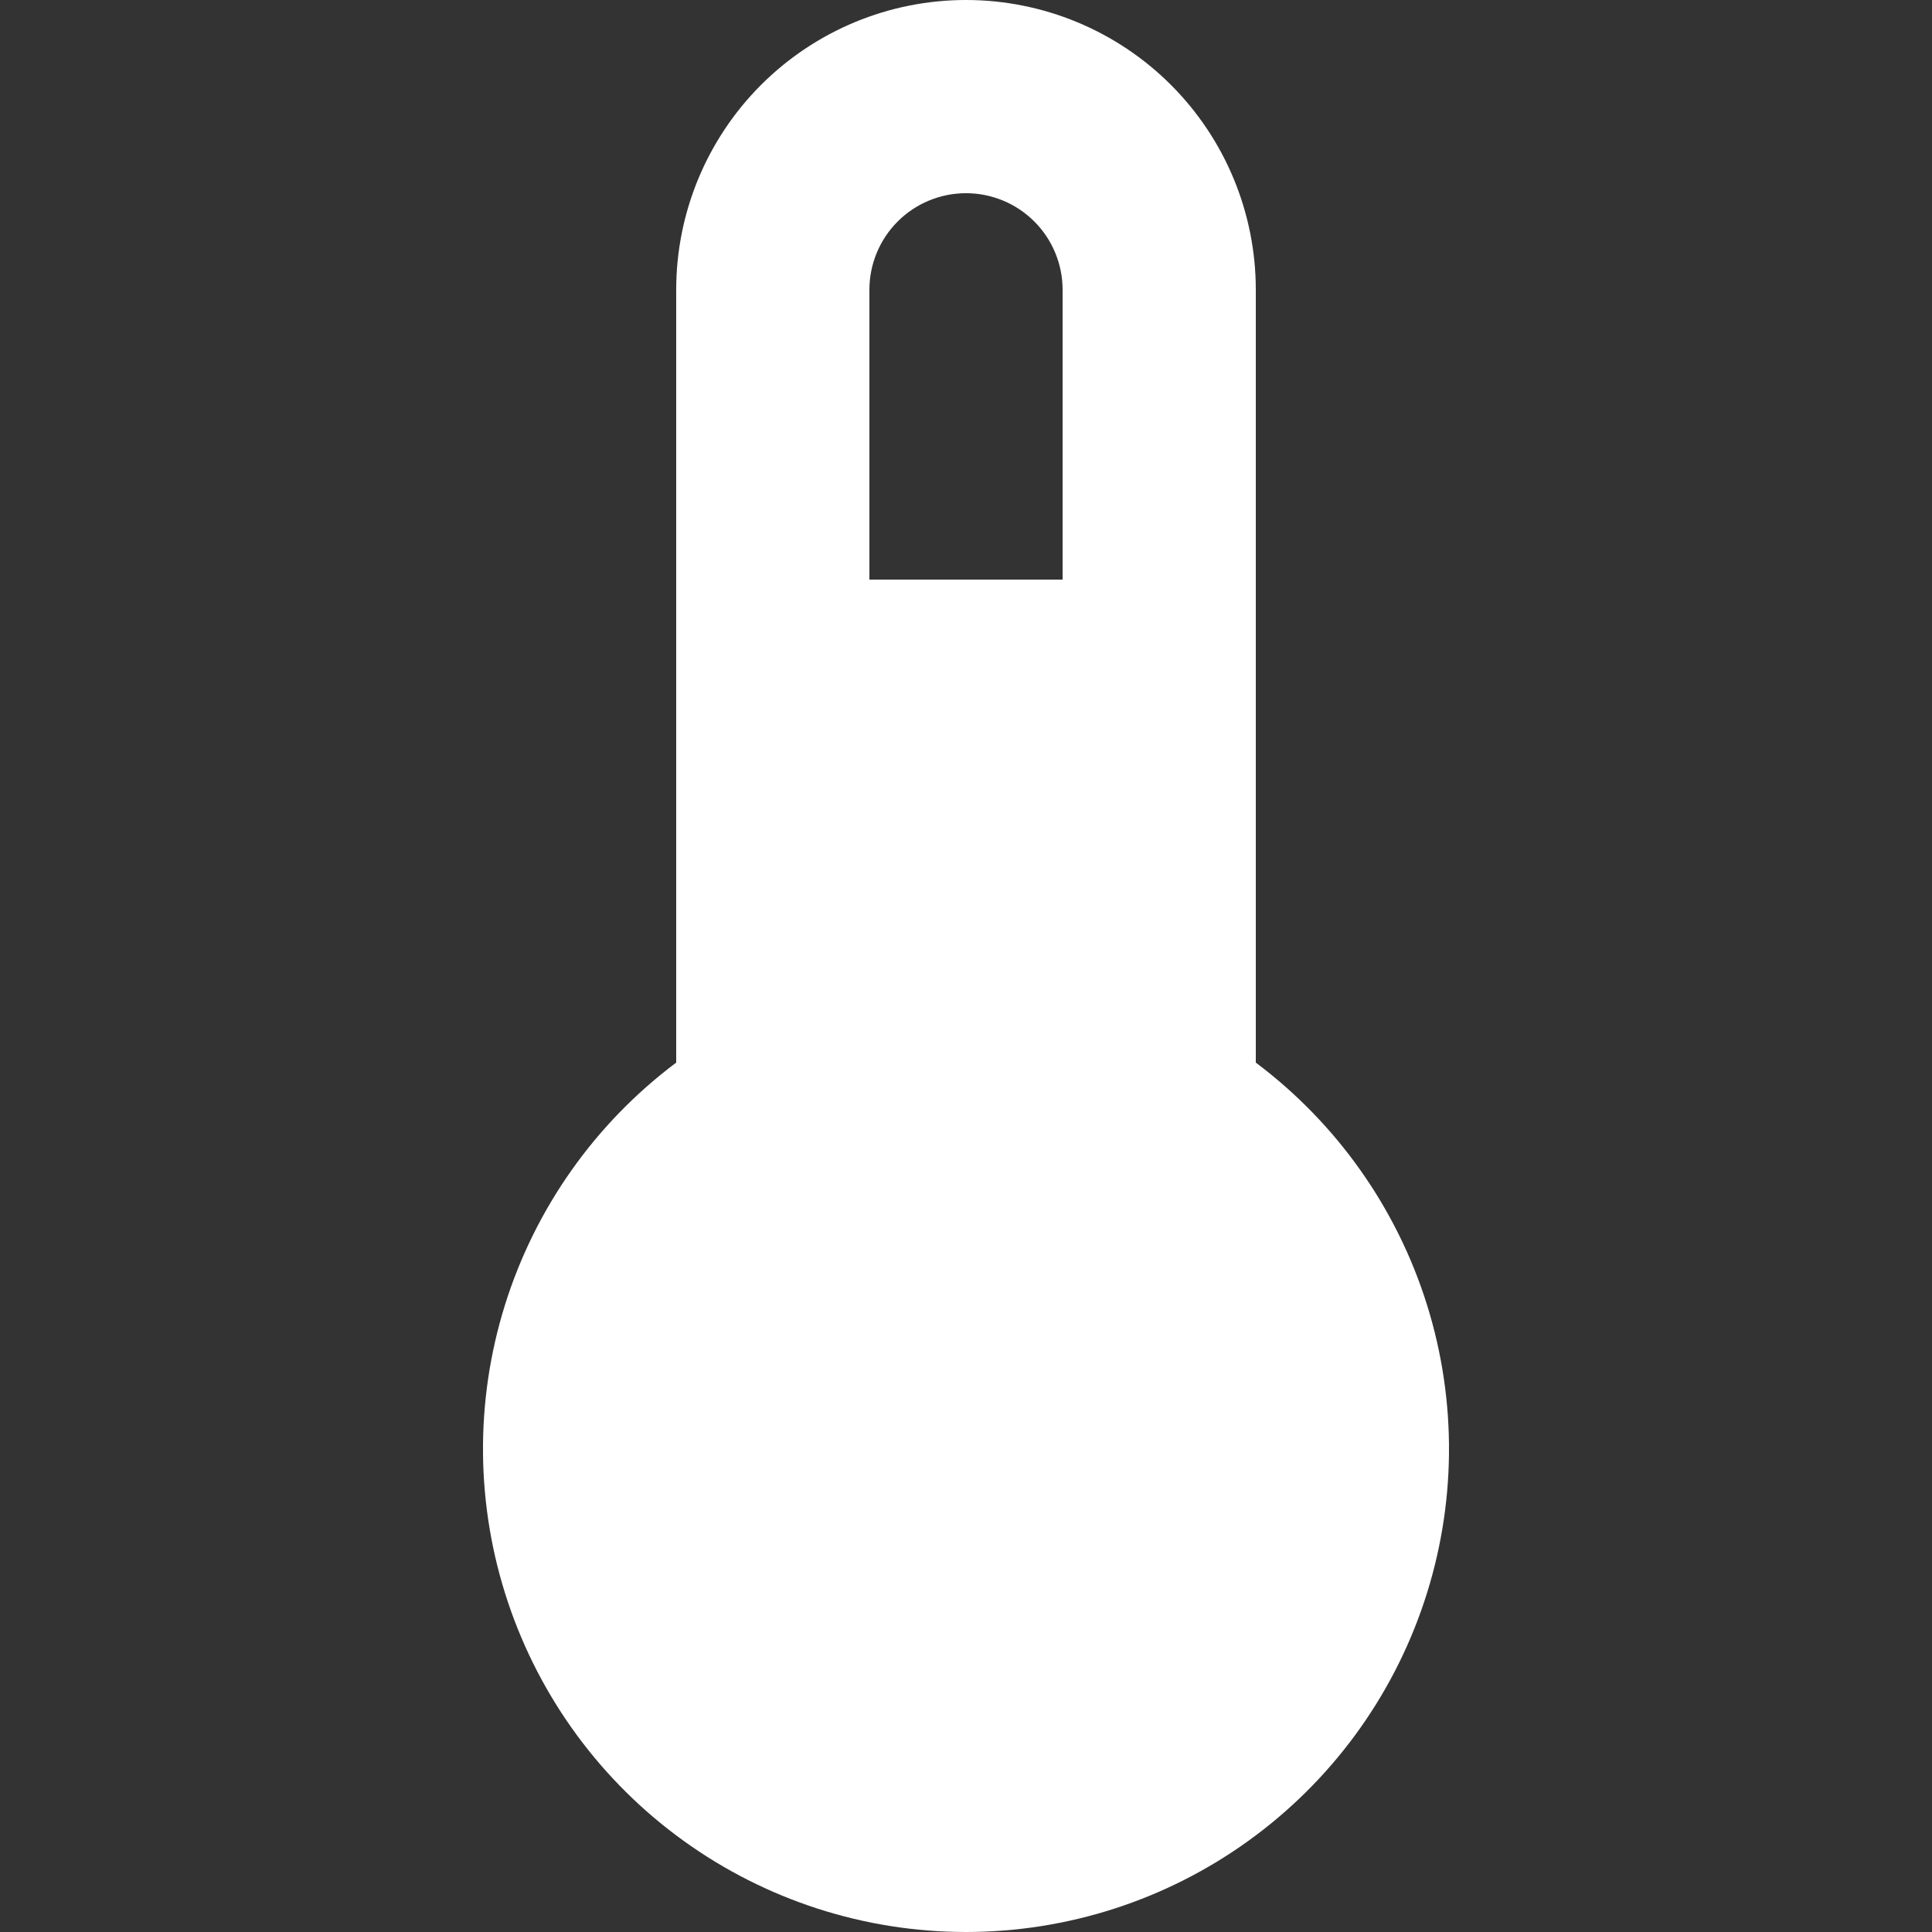 <?xml version="1.0" encoding="UTF-8"?> <svg xmlns="http://www.w3.org/2000/svg" xmlns:xlink="http://www.w3.org/1999/xlink" xmlns:xodm="http://www.corel.com/coreldraw/odm/2003" xml:space="preserve" width="600px" height="600px" version="1.1" style="shape-rendering:geometricPrecision; text-rendering:geometricPrecision; image-rendering:optimizeQuality; fill-rule:evenodd; clip-rule:evenodd" viewBox="0 0 600 600"><rect x="0" y="0" width="600" height="600" fill="#333333" stroke="none"/> <defs> <style type="text/css"> .fil0 {fill:white;fill-rule:nonzero} </style> </defs> <g id="Слой_x0020_1">  <path id="svg-path_x0020__x0028_11_x0029_.svg" class="fil0" d="M390 330l0 -240c0,-23.87 -9.48,-46.76 -26.36,-63.64 -16.88,-16.88 -39.77,-26.36 -63.64,-26.36 -23.87,0 -46.76,9.48 -63.64,26.36 -16.88,16.88 -26.36,39.77 -26.36,63.64l0 240c-25.19,18.89 -43.79,45.22 -53.18,75.27 -9.39,30.05 -9.08,62.3 0.88,92.16 9.95,29.87 29.05,55.85 54.59,74.25 25.54,18.41 56.23,28.32 87.71,28.32 31.48,0 62.17,-9.91 87.71,-28.32 25.54,-18.4 44.64,-44.38 54.59,-74.25 9.96,-29.86 10.27,-62.11 0.88,-92.16 -9.39,-30.05 -28,-56.38 -53.18,-75.27zm-90 -270c7.95,0 15.59,3.16 21.21,8.78 5.63,5.63 8.79,13.26 8.79,21.22l0 90 -60 0 0 -90c0,-7.96 3.16,-15.59 8.79,-21.22 5.62,-5.62 13.26,-8.78 21.21,-8.78z"></path> </g> </svg> 
